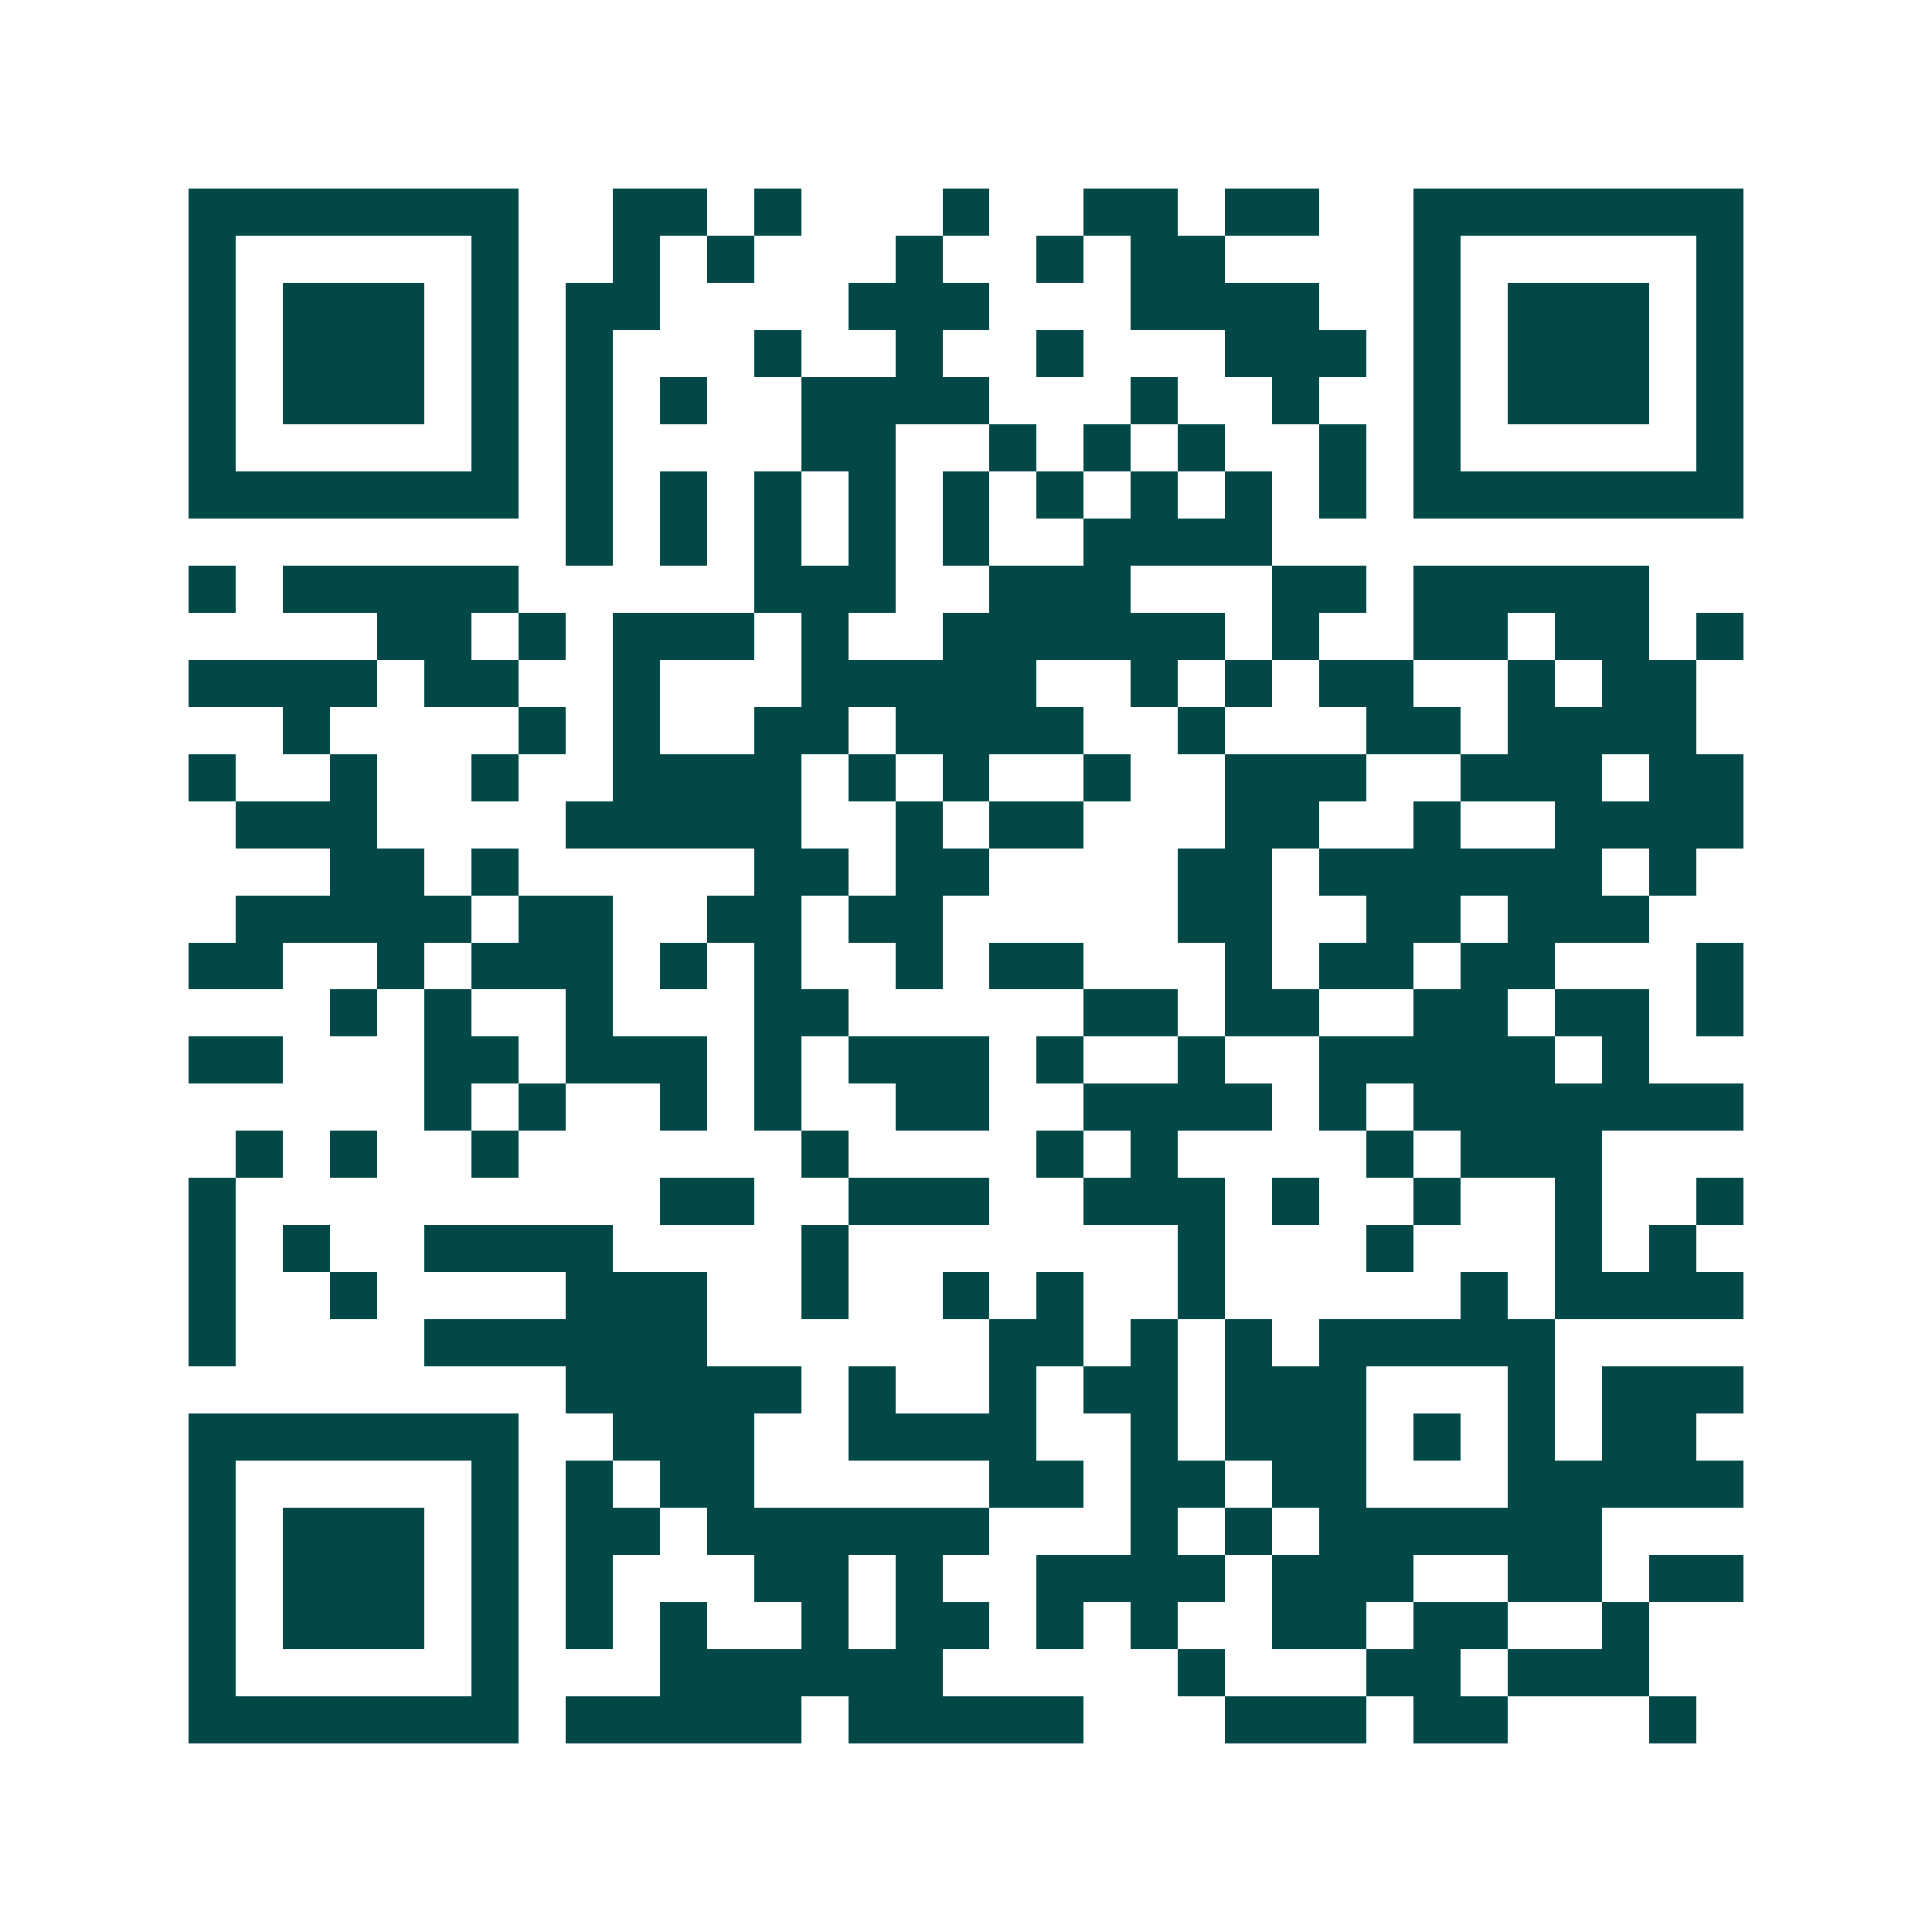 <svg xmlns="http://www.w3.org/2000/svg" width="200" height="200" viewBox="0 0 41 41" shape-rendering="crispEdges"><path fill="#ffffff" d="M0 0h41v41H0z"/><path stroke="#014847" d="M4 4.5h7m2 0h2m1 0h1m3 0h1m2 0h2m1 0h2m2 0h7M4 5.5h1m5 0h1m2 0h1m1 0h1m3 0h1m2 0h1m1 0h2m4 0h1m5 0h1M4 6.5h1m1 0h3m1 0h1m1 0h2m4 0h3m3 0h4m2 0h1m1 0h3m1 0h1M4 7.5h1m1 0h3m1 0h1m1 0h1m3 0h1m2 0h1m2 0h1m3 0h3m1 0h1m1 0h3m1 0h1M4 8.5h1m1 0h3m1 0h1m1 0h1m1 0h1m2 0h4m3 0h1m2 0h1m2 0h1m1 0h3m1 0h1M4 9.5h1m5 0h1m1 0h1m4 0h2m2 0h1m1 0h1m1 0h1m2 0h1m1 0h1m5 0h1M4 10.5h7m1 0h1m1 0h1m1 0h1m1 0h1m1 0h1m1 0h1m1 0h1m1 0h1m1 0h1m1 0h7M12 11.5h1m1 0h1m1 0h1m1 0h1m1 0h1m2 0h4M4 12.5h1m1 0h5m5 0h3m2 0h3m3 0h2m1 0h5M8 13.5h2m1 0h1m1 0h3m1 0h1m2 0h6m1 0h1m2 0h2m1 0h2m1 0h1M4 14.5h4m1 0h2m2 0h1m3 0h5m2 0h1m1 0h1m1 0h2m2 0h1m1 0h2M6 15.5h1m4 0h1m1 0h1m2 0h2m1 0h4m2 0h1m3 0h2m1 0h4M4 16.5h1m2 0h1m2 0h1m2 0h4m1 0h1m1 0h1m2 0h1m2 0h3m2 0h3m1 0h2M5 17.5h3m4 0h5m2 0h1m1 0h2m3 0h2m2 0h1m2 0h4M7 18.5h2m1 0h1m5 0h2m1 0h2m4 0h2m1 0h6m1 0h1M5 19.5h5m1 0h2m2 0h2m1 0h2m5 0h2m2 0h2m1 0h3M4 20.5h2m2 0h1m1 0h3m1 0h1m1 0h1m2 0h1m1 0h2m3 0h1m1 0h2m1 0h2m3 0h1M7 21.5h1m1 0h1m2 0h1m3 0h2m5 0h2m1 0h2m2 0h2m1 0h2m1 0h1M4 22.5h2m3 0h2m1 0h3m1 0h1m1 0h3m1 0h1m2 0h1m2 0h5m1 0h1M9 23.5h1m1 0h1m2 0h1m1 0h1m2 0h2m2 0h4m1 0h1m1 0h7M5 24.5h1m1 0h1m2 0h1m6 0h1m4 0h1m1 0h1m4 0h1m1 0h3M4 25.5h1m9 0h2m2 0h3m2 0h3m1 0h1m2 0h1m2 0h1m2 0h1M4 26.5h1m1 0h1m2 0h4m4 0h1m7 0h1m3 0h1m3 0h1m1 0h1M4 27.5h1m2 0h1m4 0h3m2 0h1m2 0h1m1 0h1m2 0h1m5 0h1m1 0h4M4 28.5h1m4 0h6m6 0h2m1 0h1m1 0h1m1 0h5M12 29.5h5m1 0h1m2 0h1m1 0h2m1 0h3m3 0h1m1 0h3M4 30.5h7m2 0h3m2 0h4m2 0h1m1 0h3m1 0h1m1 0h1m1 0h2M4 31.5h1m5 0h1m1 0h1m1 0h2m5 0h2m1 0h2m1 0h2m3 0h5M4 32.5h1m1 0h3m1 0h1m1 0h2m1 0h6m3 0h1m1 0h1m1 0h6M4 33.5h1m1 0h3m1 0h1m1 0h1m3 0h2m1 0h1m2 0h4m1 0h3m2 0h2m1 0h2M4 34.5h1m1 0h3m1 0h1m1 0h1m1 0h1m2 0h1m1 0h2m1 0h1m1 0h1m2 0h2m1 0h2m2 0h1M4 35.5h1m5 0h1m3 0h6m5 0h1m3 0h2m1 0h3M4 36.5h7m1 0h5m1 0h5m3 0h3m1 0h2m3 0h1"/></svg>
